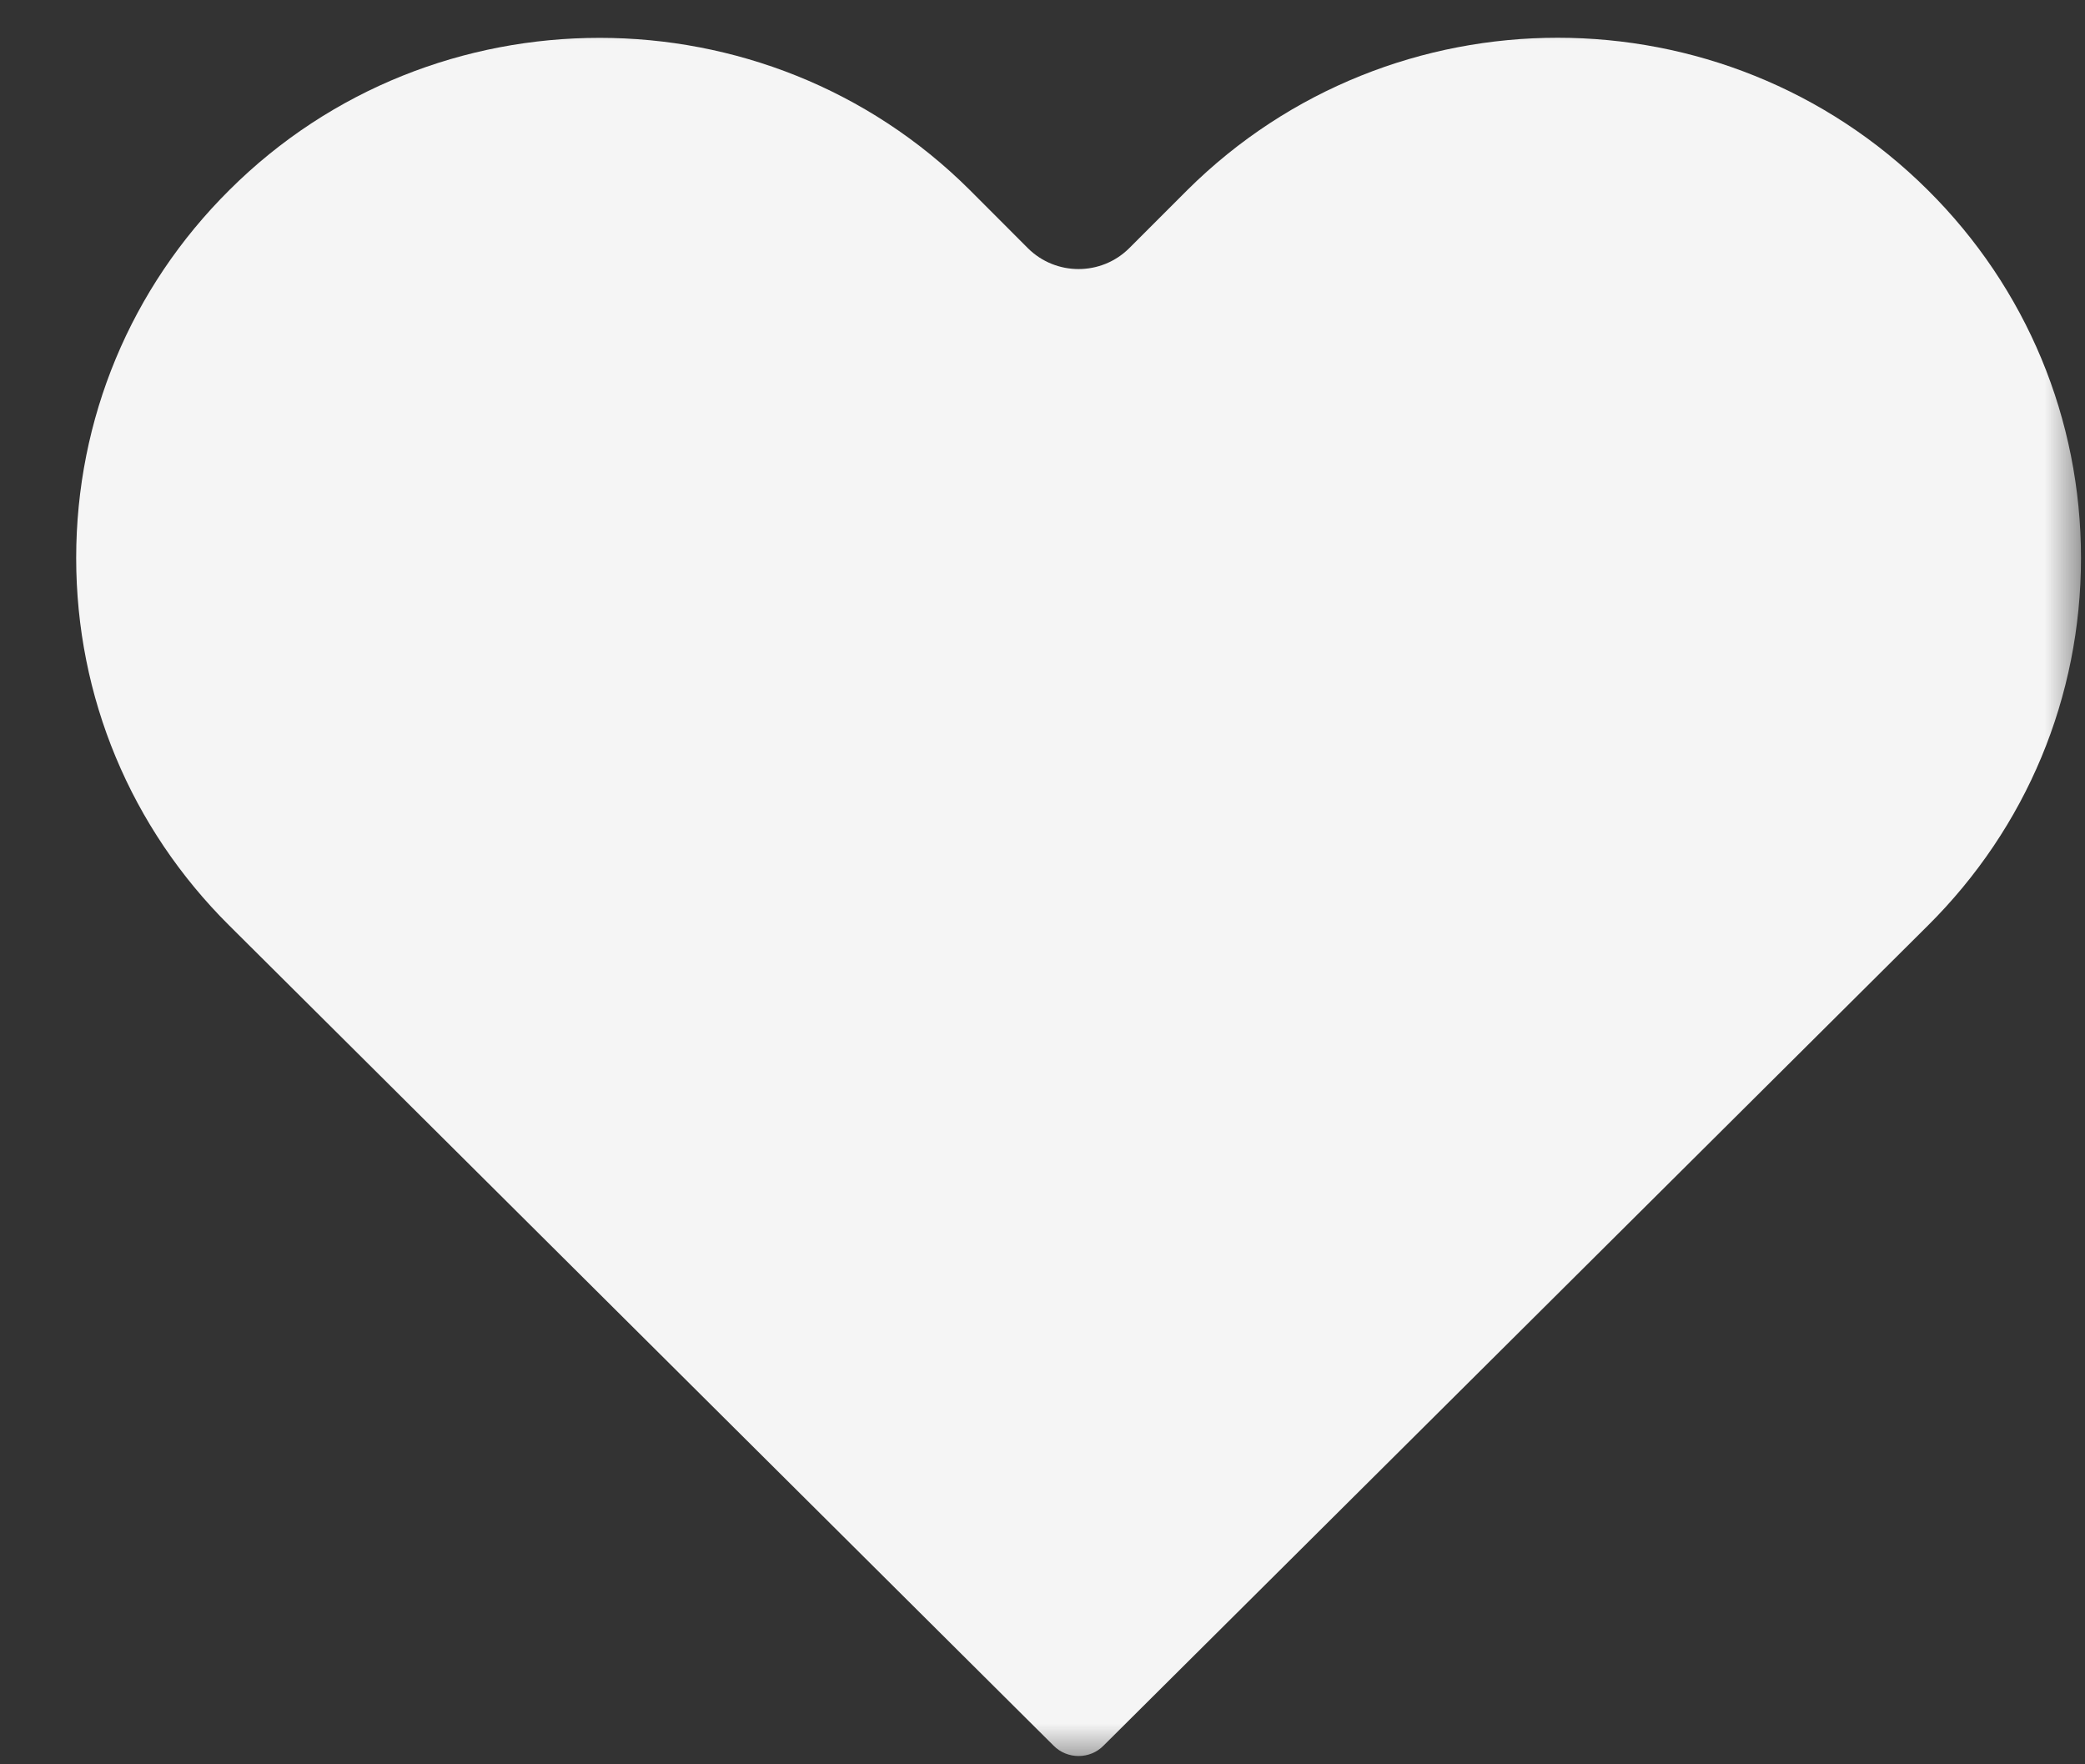 <svg width="26" height="22" viewBox="0 0 26 22" fill="none" xmlns="http://www.w3.org/2000/svg">
<rect x="0" y="0" width="26" height="22" fill="#333333" stroke="none"/>
<g clip-path="url(#clip0_4611_1752)">
<mask id="mask0_4611_1752" style="mask-type:luminance" maskUnits="userSpaceOnUse" x="0" y="0" width="26" height="22">
<path d="M26 0H0V22H26V0Z" fill="white"/>
</mask>
<g mask="url(#mask0_4611_1752)">
<path d="M24.039 2.369C21.494 -0.162 17.356 -0.162 14.807 2.369L14.079 3.097C13.731 3.441 13.168 3.441 12.82 3.097L12.093 2.369C10.82 1.101 9.146 0.472 7.477 0.472C5.803 0.472 4.133 1.101 2.861 2.369C1.629 3.592 0.95 5.226 0.95 6.958C0.95 8.69 1.629 10.32 2.861 11.543L13.137 21.766C13.307 21.94 13.593 21.94 13.762 21.766L24.039 11.543C25.271 10.32 25.95 8.69 25.95 6.958C25.95 5.226 25.271 3.592 24.039 2.369Z" fill="#F5F5F5"/>
</g>
</g>
<defs>
<clipPath id="clip0_4611_1752">
<rect width="26" height="22" fill="white"/>
</clipPath>
</defs>
</svg>
